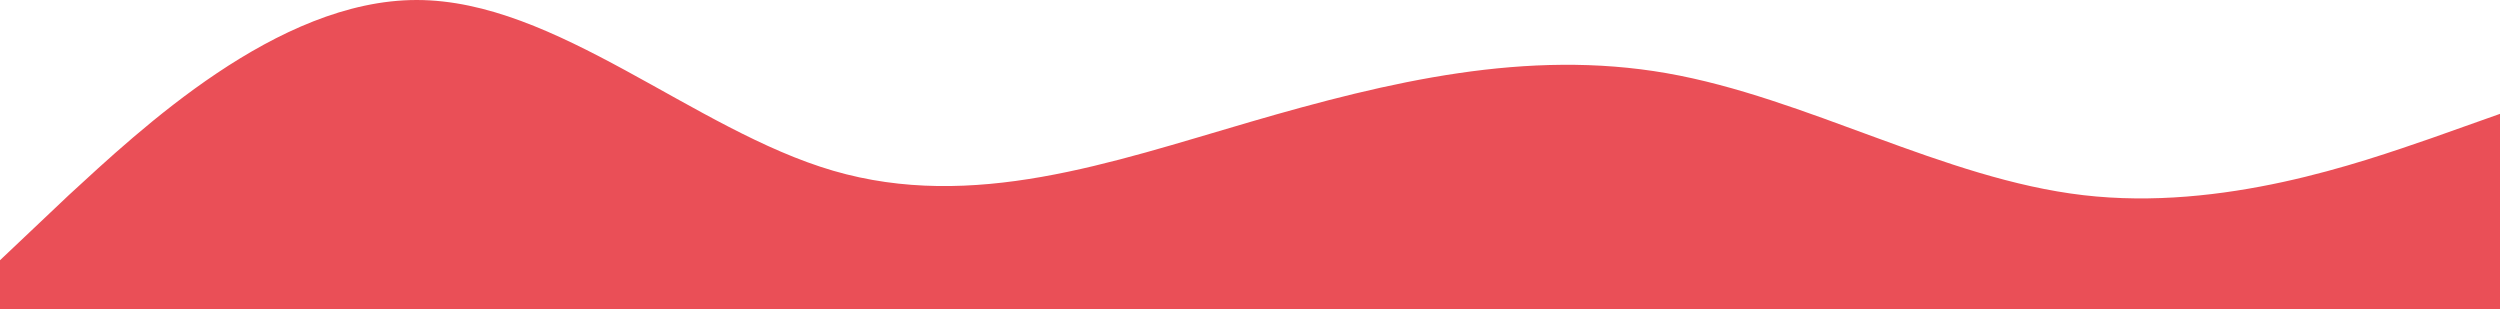 <?xml version="1.0" encoding="UTF-8"?> <svg xmlns="http://www.w3.org/2000/svg" width="1440" height="178" viewBox="0 0 1440 178" fill="none"> <path fill-rule="evenodd" clip-rule="evenodd" d="M0 149.895L39.6 112.421C80.4 74.947 159.6 0 240 0C320.4 0 399.6 74.947 480 98.368C560.4 121.789 639.6 93.684 720 70.263C800.4 46.842 879.6 28.105 960 42.158C1040.4 56.211 1119.6 103.053 1200 112.421C1280.4 121.789 1359.6 93.684 1400.4 79.632L1440 65.579V178H1400.4C1359.6 178 1280.4 178 1200 178C1119.6 178 1040.4 178 960 178C879.6 178 800.4 178 720 178C639.6 178 560.4 178 480 178C399.6 178 320.4 178 240 178C159.6 178 80.4 178 39.6 178H0V149.895Z" fill="#EA4F57"></path> </svg> 